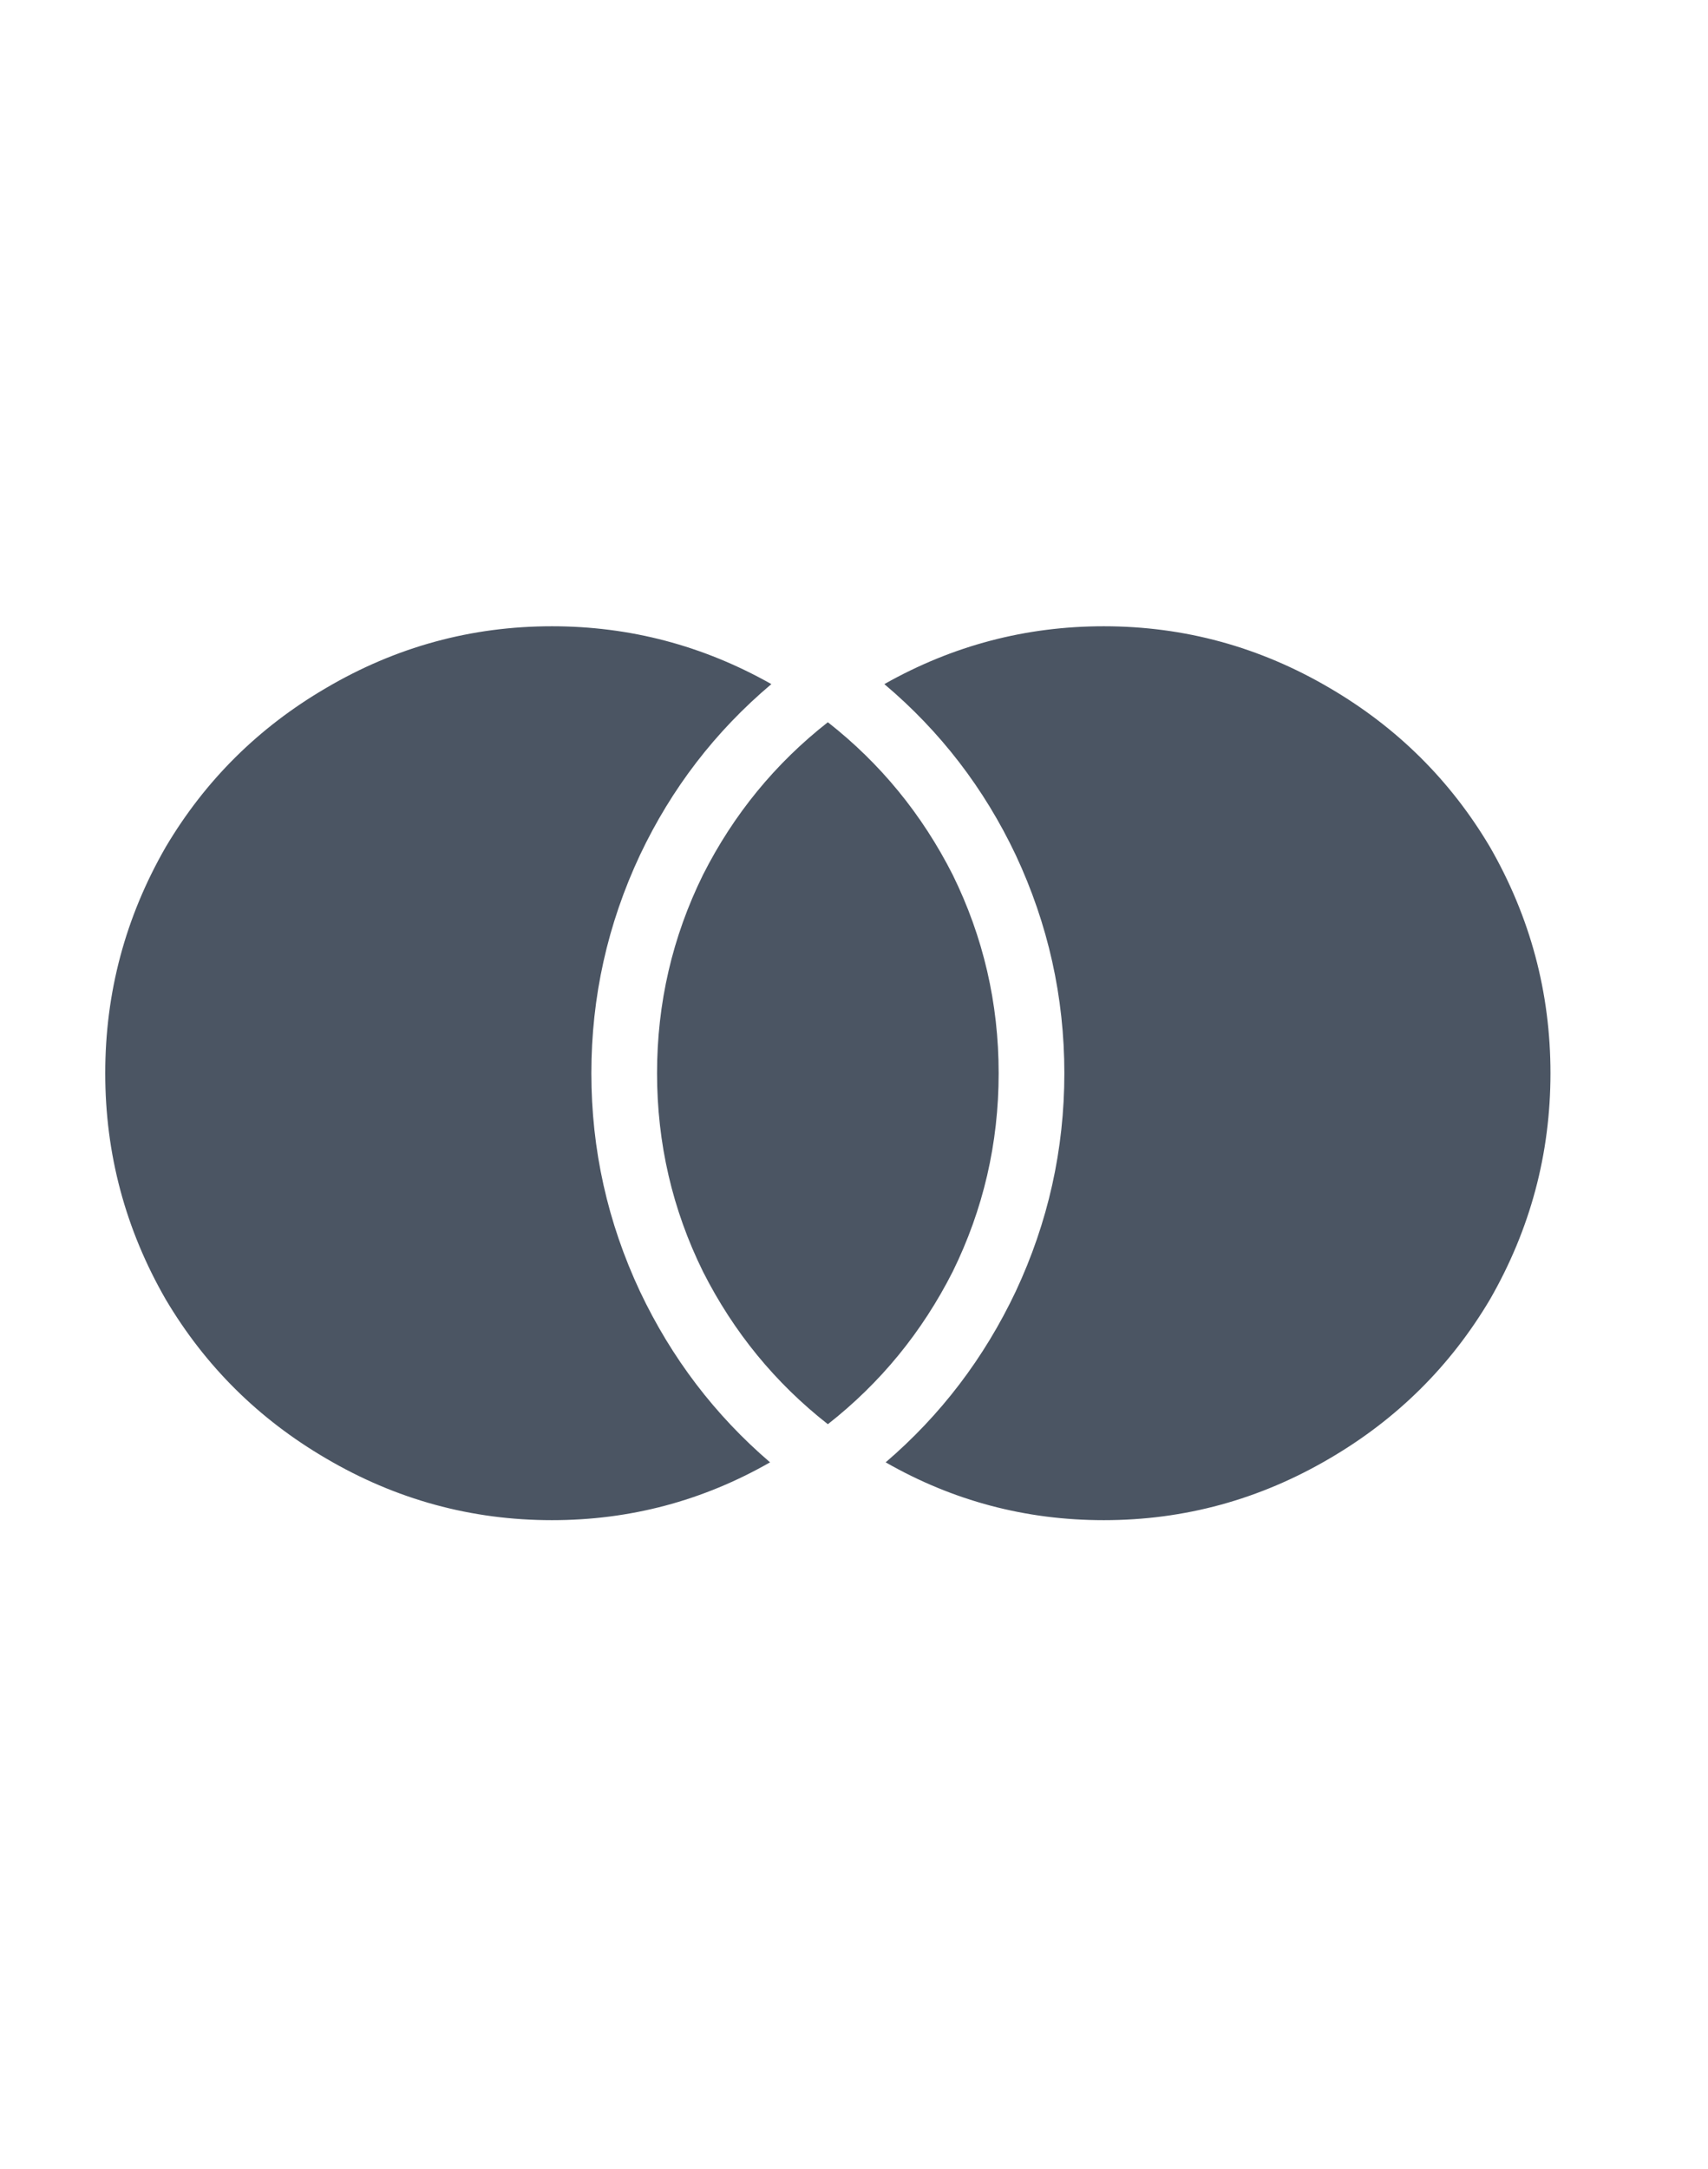 <svg width="26" height="33" viewBox="0 0 26 33" fill="none" xmlns="http://www.w3.org/2000/svg">
<path d="M12.602 10.988C13.402 11.615 14.035 12.388 14.502 13.308C14.968 14.255 15.202 15.261 15.202 16.328C15.202 17.395 14.968 18.401 14.502 19.348C14.035 20.268 13.402 21.041 12.602 21.668C11.802 21.041 11.168 20.268 10.702 19.348C10.235 18.401 10.002 17.395 10.002 16.328C10.002 15.261 10.235 14.255 10.702 13.308C11.168 12.388 11.802 11.615 12.602 10.988ZM11.742 10.408C10.888 11.128 10.222 11.995 9.742 13.008C9.248 14.061 9.002 15.168 9.002 16.328C9.002 17.488 9.248 18.595 9.742 19.648C10.222 20.661 10.882 21.528 11.722 22.248C10.695 22.835 9.588 23.128 8.402 23.128C7.175 23.128 6.028 22.815 4.962 22.188C3.935 21.588 3.122 20.781 2.522 19.768C1.908 18.701 1.602 17.555 1.602 16.328C1.602 15.101 1.908 13.955 2.522 12.888C3.122 11.875 3.935 11.068 4.962 10.468C6.028 9.841 7.175 9.528 8.402 9.528C9.588 9.528 10.702 9.821 11.742 10.408ZM13.482 22.248C14.322 21.528 14.982 20.661 15.462 19.648C15.955 18.595 16.202 17.488 16.202 16.328C16.202 15.168 15.955 14.061 15.462 13.008C14.982 11.995 14.315 11.128 13.462 10.408C14.502 9.821 15.615 9.528 16.802 9.528C18.028 9.528 19.175 9.841 20.242 10.468C21.268 11.068 22.082 11.875 22.682 12.888C23.295 13.955 23.602 15.101 23.602 16.328C23.602 17.555 23.295 18.701 22.682 19.768C22.082 20.781 21.268 21.588 20.242 22.188C19.175 22.815 18.028 23.128 16.802 23.128C15.615 23.128 14.508 22.835 13.482 22.248Z" fill="#4B5563"/>
</svg>
